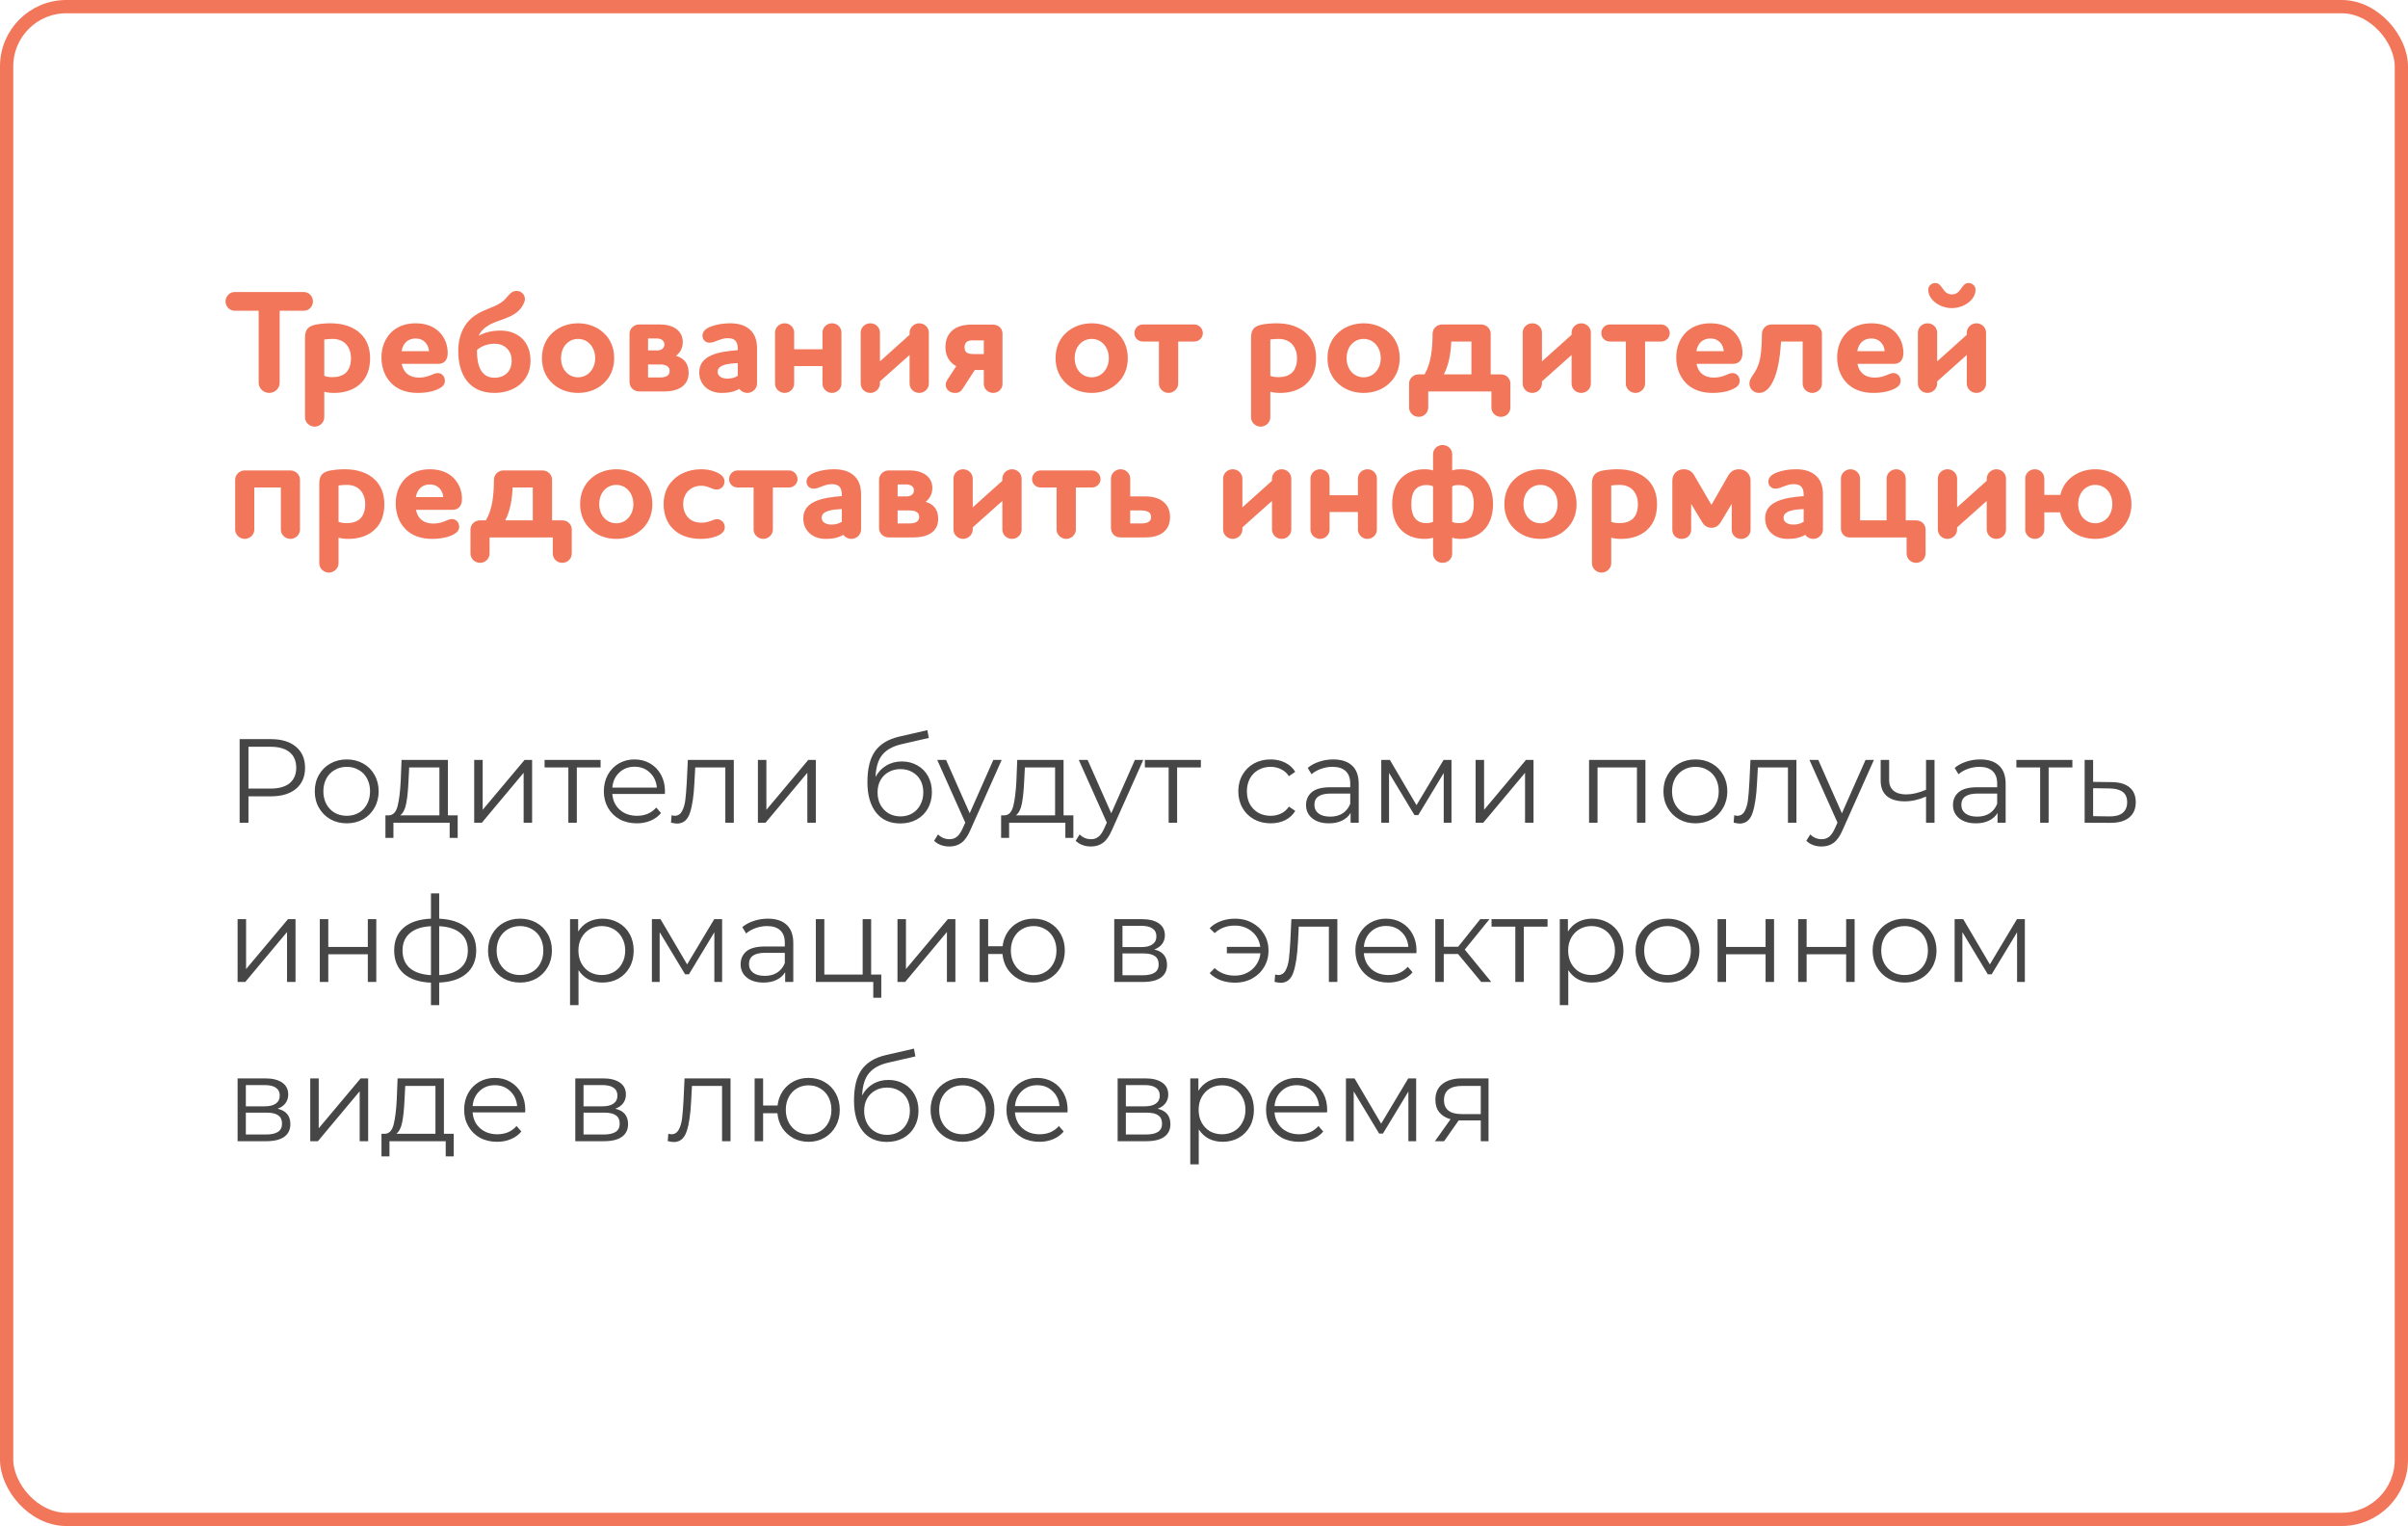 <?xml version="1.0" encoding="UTF-8"?> <svg xmlns="http://www.w3.org/2000/svg" width="363" height="230" viewBox="0 0 363 230" fill="none"> <path d="M40.84 111.4C42.448 111.4 43.708 111.784 44.62 112.552C45.532 113.32 45.988 114.376 45.988 115.72C45.988 117.064 45.532 118.12 44.62 118.888C43.708 119.644 42.448 120.022 40.84 120.022H37.456V124H36.124V111.4H40.84ZM40.804 118.852C42.052 118.852 43.006 118.582 43.666 118.042C44.326 117.49 44.656 116.716 44.656 115.72C44.656 114.7 44.326 113.92 43.666 113.38C43.006 112.828 42.052 112.552 40.804 112.552H37.456V118.852H40.804ZM52.275 124.09C51.363 124.09 50.541 123.886 49.809 123.478C49.077 123.058 48.501 122.482 48.081 121.75C47.661 121.018 47.451 120.19 47.451 119.266C47.451 118.342 47.661 117.514 48.081 116.782C48.501 116.05 49.077 115.48 49.809 115.072C50.541 114.664 51.363 114.46 52.275 114.46C53.187 114.46 54.009 114.664 54.741 115.072C55.473 115.48 56.043 116.05 56.451 116.782C56.871 117.514 57.081 118.342 57.081 119.266C57.081 120.19 56.871 121.018 56.451 121.75C56.043 122.482 55.473 123.058 54.741 123.478C54.009 123.886 53.187 124.09 52.275 124.09ZM52.275 122.956C52.947 122.956 53.547 122.806 54.075 122.506C54.615 122.194 55.035 121.756 55.335 121.192C55.635 120.628 55.785 119.986 55.785 119.266C55.785 118.546 55.635 117.904 55.335 117.34C55.035 116.776 54.615 116.344 54.075 116.044C53.547 115.732 52.947 115.576 52.275 115.576C51.603 115.576 50.997 115.732 50.457 116.044C49.929 116.344 49.509 116.776 49.197 117.34C48.897 117.904 48.747 118.546 48.747 119.266C48.747 119.986 48.897 120.628 49.197 121.192C49.509 121.756 49.929 122.194 50.457 122.506C50.997 122.806 51.603 122.956 52.275 122.956ZM68.993 122.884V126.286H67.787V124H59.309V126.286H58.103V122.884H58.643C59.279 122.848 59.711 122.38 59.939 121.48C60.167 120.58 60.323 119.32 60.407 117.7L60.533 114.532H67.517V122.884H68.993ZM61.577 117.772C61.517 119.116 61.403 120.226 61.235 121.102C61.067 121.966 60.767 122.56 60.335 122.884H66.239V115.666H61.685L61.577 117.772ZM71.484 114.532H72.762V122.056L79.08 114.532H80.214V124H78.936V116.476L72.636 124H71.484V114.532ZM90.537 115.666H86.955V124H85.677V115.666H82.095V114.532H90.537V115.666ZM100.225 119.662H92.305C92.377 120.646 92.755 121.444 93.439 122.056C94.123 122.656 94.987 122.956 96.031 122.956C96.619 122.956 97.159 122.854 97.651 122.65C98.143 122.434 98.569 122.122 98.929 121.714L99.649 122.542C99.229 123.046 98.701 123.43 98.065 123.694C97.441 123.958 96.751 124.09 95.995 124.09C95.023 124.09 94.159 123.886 93.403 123.478C92.659 123.058 92.077 122.482 91.657 121.75C91.237 121.018 91.027 120.19 91.027 119.266C91.027 118.342 91.225 117.514 91.621 116.782C92.029 116.05 92.581 115.48 93.277 115.072C93.985 114.664 94.777 114.46 95.653 114.46C96.529 114.46 97.315 114.664 98.011 115.072C98.707 115.48 99.253 116.05 99.649 116.782C100.045 117.502 100.243 118.33 100.243 119.266L100.225 119.662ZM95.653 115.558C94.741 115.558 93.973 115.852 93.349 116.44C92.737 117.016 92.389 117.772 92.305 118.708H99.019C98.935 117.772 98.581 117.016 97.957 116.44C97.345 115.852 96.577 115.558 95.653 115.558ZM110.619 114.532V124H109.341V115.666H104.805L104.679 118.006C104.583 119.974 104.355 121.486 103.995 122.542C103.635 123.598 102.993 124.126 102.069 124.126C101.817 124.126 101.511 124.078 101.151 123.982L101.241 122.884C101.457 122.932 101.607 122.956 101.691 122.956C102.183 122.956 102.555 122.728 102.807 122.272C103.059 121.816 103.227 121.252 103.311 120.58C103.395 119.908 103.467 119.02 103.527 117.916L103.689 114.532H110.619ZM114.252 114.532H115.53V122.056L121.848 114.532H122.982V124H121.704V116.476L115.404 124H114.252V114.532ZM135.945 114.766C136.821 114.766 137.601 114.964 138.285 115.36C138.981 115.744 139.521 116.29 139.905 116.998C140.289 117.694 140.481 118.492 140.481 119.392C140.481 120.316 140.277 121.138 139.869 121.858C139.473 122.566 138.915 123.118 138.195 123.514C137.475 123.91 136.647 124.108 135.711 124.108C134.139 124.108 132.921 123.556 132.057 122.452C131.193 121.348 130.761 119.824 130.761 117.88C130.761 115.852 131.145 114.298 131.913 113.218C132.693 112.138 133.905 111.406 135.549 111.022L139.797 110.05L140.013 111.22L136.017 112.138C134.661 112.438 133.665 112.972 133.029 113.74C132.393 114.496 132.045 115.618 131.985 117.106C132.369 116.374 132.903 115.804 133.587 115.396C134.271 114.976 135.057 114.766 135.945 114.766ZM135.747 123.046C136.407 123.046 136.995 122.896 137.511 122.596C138.039 122.284 138.447 121.852 138.735 121.3C139.035 120.748 139.185 120.124 139.185 119.428C139.185 118.732 139.041 118.12 138.753 117.592C138.465 117.064 138.057 116.656 137.529 116.368C137.013 116.068 136.419 115.918 135.747 115.918C135.075 115.918 134.475 116.068 133.947 116.368C133.431 116.656 133.023 117.064 132.723 117.592C132.435 118.12 132.291 118.732 132.291 119.428C132.291 120.124 132.435 120.748 132.723 121.3C133.023 121.852 133.437 122.284 133.965 122.596C134.493 122.896 135.087 123.046 135.747 123.046ZM151.003 114.532L146.269 125.134C145.885 126.022 145.441 126.652 144.937 127.024C144.433 127.396 143.827 127.582 143.119 127.582C142.663 127.582 142.237 127.51 141.841 127.366C141.445 127.222 141.103 127.006 140.815 126.718L141.409 125.764C141.889 126.244 142.465 126.484 143.137 126.484C143.569 126.484 143.935 126.364 144.235 126.124C144.547 125.884 144.835 125.476 145.099 124.9L145.513 123.982L141.283 114.532H142.615L146.179 122.578L149.743 114.532H151.003ZM161.806 122.884V126.286H160.6V124H152.122V126.286H150.916V122.884H151.456C152.092 122.848 152.524 122.38 152.752 121.48C152.98 120.58 153.136 119.32 153.22 117.7L153.346 114.532H160.33V122.884H161.806ZM154.39 117.772C154.33 119.116 154.216 120.226 154.048 121.102C153.88 121.966 153.58 122.56 153.148 122.884H159.052V115.666H154.498L154.39 117.772ZM172.343 114.532L167.609 125.134C167.225 126.022 166.781 126.652 166.277 127.024C165.773 127.396 165.167 127.582 164.459 127.582C164.003 127.582 163.577 127.51 163.181 127.366C162.785 127.222 162.443 127.006 162.155 126.718L162.749 125.764C163.229 126.244 163.805 126.484 164.477 126.484C164.909 126.484 165.275 126.364 165.575 126.124C165.887 125.884 166.175 125.476 166.439 124.9L166.853 123.982L162.623 114.532H163.955L167.519 122.578L171.083 114.532H172.343ZM181.029 115.666H177.447V124H176.169V115.666H172.587V114.532H181.029V115.666ZM191.548 124.09C190.612 124.09 189.772 123.886 189.028 123.478C188.296 123.07 187.72 122.5 187.3 121.768C186.88 121.024 186.67 120.19 186.67 119.266C186.67 118.342 186.88 117.514 187.3 116.782C187.72 116.05 188.296 115.48 189.028 115.072C189.772 114.664 190.612 114.46 191.548 114.46C192.364 114.46 193.09 114.622 193.726 114.946C194.374 115.258 194.884 115.72 195.256 116.332L194.302 116.98C193.99 116.512 193.594 116.164 193.114 115.936C192.634 115.696 192.112 115.576 191.548 115.576C190.864 115.576 190.246 115.732 189.694 116.044C189.154 116.344 188.728 116.776 188.416 117.34C188.116 117.904 187.966 118.546 187.966 119.266C187.966 119.998 188.116 120.646 188.416 121.21C188.728 121.762 189.154 122.194 189.694 122.506C190.246 122.806 190.864 122.956 191.548 122.956C192.112 122.956 192.634 122.842 193.114 122.614C193.594 122.386 193.99 122.038 194.302 121.57L195.256 122.218C194.884 122.83 194.374 123.298 193.726 123.622C193.078 123.934 192.352 124.09 191.548 124.09ZM200.988 114.46C202.224 114.46 203.172 114.772 203.832 115.396C204.492 116.008 204.822 116.92 204.822 118.132V124H203.598V122.524C203.31 123.016 202.884 123.4 202.32 123.676C201.768 123.952 201.108 124.09 200.34 124.09C199.284 124.09 198.444 123.838 197.82 123.334C197.196 122.83 196.884 122.164 196.884 121.336C196.884 120.532 197.172 119.884 197.748 119.392C198.336 118.9 199.266 118.654 200.538 118.654H203.544V118.078C203.544 117.262 203.316 116.644 202.86 116.224C202.404 115.792 201.738 115.576 200.862 115.576C200.262 115.576 199.686 115.678 199.134 115.882C198.582 116.074 198.108 116.344 197.712 116.692L197.136 115.738C197.616 115.33 198.192 115.018 198.864 114.802C199.536 114.574 200.244 114.46 200.988 114.46ZM200.538 123.082C201.258 123.082 201.876 122.92 202.392 122.596C202.908 122.26 203.292 121.78 203.544 121.156V119.608H200.574C198.954 119.608 198.144 120.172 198.144 121.3C198.144 121.852 198.354 122.29 198.774 122.614C199.194 122.926 199.782 123.082 200.538 123.082ZM218.808 114.532V124H217.638V116.512L213.804 122.848H213.228L209.394 116.494V124H208.224V114.532H209.52L213.534 121.354L217.62 114.532H218.808ZM222.445 114.532H223.723V122.056L230.041 114.532H231.175V124H229.897V116.476L223.597 124H222.445V114.532ZM248.044 114.532V124H246.766V115.666H240.826V124H239.548V114.532H248.044ZM255.583 124.09C254.671 124.09 253.849 123.886 253.117 123.478C252.385 123.058 251.809 122.482 251.389 121.75C250.969 121.018 250.759 120.19 250.759 119.266C250.759 118.342 250.969 117.514 251.389 116.782C251.809 116.05 252.385 115.48 253.117 115.072C253.849 114.664 254.671 114.46 255.583 114.46C256.495 114.46 257.317 114.664 258.049 115.072C258.781 115.48 259.351 116.05 259.759 116.782C260.179 117.514 260.389 118.342 260.389 119.266C260.389 120.19 260.179 121.018 259.759 121.75C259.351 122.482 258.781 123.058 258.049 123.478C257.317 123.886 256.495 124.09 255.583 124.09ZM255.583 122.956C256.255 122.956 256.855 122.806 257.383 122.506C257.923 122.194 258.343 121.756 258.643 121.192C258.943 120.628 259.093 119.986 259.093 119.266C259.093 118.546 258.943 117.904 258.643 117.34C258.343 116.776 257.923 116.344 257.383 116.044C256.855 115.732 256.255 115.576 255.583 115.576C254.911 115.576 254.305 115.732 253.765 116.044C253.237 116.344 252.817 116.776 252.505 117.34C252.205 117.904 252.055 118.546 252.055 119.266C252.055 119.986 252.205 120.628 252.505 121.192C252.817 121.756 253.237 122.194 253.765 122.506C254.305 122.806 254.911 122.956 255.583 122.956ZM270.808 114.532V124H269.53V115.666H264.994L264.868 118.006C264.772 119.974 264.544 121.486 264.184 122.542C263.824 123.598 263.182 124.126 262.258 124.126C262.006 124.126 261.7 124.078 261.34 123.982L261.43 122.884C261.646 122.932 261.796 122.956 261.88 122.956C262.372 122.956 262.744 122.728 262.996 122.272C263.248 121.816 263.416 121.252 263.5 120.58C263.584 119.908 263.656 119.02 263.716 117.916L263.878 114.532H270.808ZM282.487 114.532L277.753 125.134C277.369 126.022 276.925 126.652 276.421 127.024C275.917 127.396 275.311 127.582 274.603 127.582C274.147 127.582 273.721 127.51 273.325 127.366C272.929 127.222 272.587 127.006 272.299 126.718L272.893 125.764C273.373 126.244 273.949 126.484 274.621 126.484C275.053 126.484 275.419 126.364 275.719 126.124C276.031 125.884 276.319 125.476 276.583 124.9L276.997 123.982L272.767 114.532H274.099L277.663 122.578L281.227 114.532H282.487ZM291.624 114.532V124H290.346V120.058C289.254 120.538 288.18 120.778 287.124 120.778C285.984 120.778 285.096 120.52 284.46 120.004C283.824 119.476 283.506 118.69 283.506 117.646V114.532H284.784V117.574C284.784 118.282 285.012 118.822 285.468 119.194C285.924 119.554 286.554 119.734 287.358 119.734C288.246 119.734 289.242 119.5 290.346 119.032V114.532H291.624ZM298.512 114.46C299.748 114.46 300.696 114.772 301.356 115.396C302.016 116.008 302.346 116.92 302.346 118.132V124H301.122V122.524C300.834 123.016 300.408 123.4 299.844 123.676C299.292 123.952 298.632 124.09 297.864 124.09C296.808 124.09 295.968 123.838 295.344 123.334C294.72 122.83 294.408 122.164 294.408 121.336C294.408 120.532 294.696 119.884 295.272 119.392C295.86 118.9 296.79 118.654 298.062 118.654H301.068V118.078C301.068 117.262 300.84 116.644 300.384 116.224C299.928 115.792 299.262 115.576 298.386 115.576C297.786 115.576 297.21 115.678 296.658 115.882C296.106 116.074 295.632 116.344 295.236 116.692L294.66 115.738C295.14 115.33 295.716 115.018 296.388 114.802C297.06 114.574 297.768 114.46 298.512 114.46ZM298.062 123.082C298.782 123.082 299.4 122.92 299.916 122.596C300.432 122.26 300.816 121.78 301.068 121.156V119.608H298.098C296.478 119.608 295.668 120.172 295.668 121.3C295.668 121.852 295.878 122.29 296.298 122.614C296.718 122.926 297.306 123.082 298.062 123.082ZM312.408 115.666H308.826V124H307.548V115.666H303.966V114.532H312.408V115.666ZM318.324 117.88C319.512 117.892 320.412 118.156 321.024 118.672C321.648 119.188 321.96 119.932 321.96 120.904C321.96 121.912 321.624 122.686 320.952 123.226C320.292 123.766 319.332 124.03 318.072 124.018L314.256 124V114.532H315.534V117.844L318.324 117.88ZM318 123.046C318.876 123.058 319.536 122.884 319.98 122.524C320.436 122.152 320.664 121.612 320.664 120.904C320.664 120.208 320.442 119.692 319.998 119.356C319.554 119.02 318.888 118.846 318 118.834L315.534 118.798V123.01L318 123.046ZM35.818 138.532H37.096V146.056L43.414 138.532H44.548V148H43.27V140.476L36.97 148H35.818V138.532ZM48.211 138.532H49.489V142.726H55.447V138.532H56.725V148H55.447V143.824H49.489V148H48.211V138.532ZM71.787 143.248C71.787 144.724 71.301 145.882 70.329 146.722C69.357 147.562 67.983 148.018 66.207 148.09V151.492H64.965V148.108C63.201 148.036 61.833 147.58 60.861 146.74C59.901 145.888 59.421 144.724 59.421 143.248C59.421 141.784 59.901 140.638 60.861 139.81C61.833 138.982 63.201 138.532 64.965 138.46V134.644H66.207V138.46C67.983 138.544 69.357 139 70.329 139.828C71.301 140.656 71.787 141.796 71.787 143.248ZM60.681 143.248C60.681 144.376 61.041 145.258 61.761 145.894C62.493 146.53 63.561 146.89 64.965 146.974V139.594C63.573 139.666 62.511 140.02 61.779 140.656C61.047 141.28 60.681 142.144 60.681 143.248ZM66.207 146.974C67.611 146.902 68.679 146.548 69.411 145.912C70.155 145.276 70.527 144.388 70.527 143.248C70.527 142.132 70.155 141.262 69.411 140.638C68.679 140.014 67.611 139.666 66.207 139.594V146.974ZM78.396 148.09C77.484 148.09 76.662 147.886 75.93 147.478C75.198 147.058 74.622 146.482 74.202 145.75C73.782 145.018 73.572 144.19 73.572 143.266C73.572 142.342 73.782 141.514 74.202 140.782C74.622 140.05 75.198 139.48 75.93 139.072C76.662 138.664 77.484 138.46 78.396 138.46C79.308 138.46 80.13 138.664 80.862 139.072C81.594 139.48 82.164 140.05 82.572 140.782C82.992 141.514 83.202 142.342 83.202 143.266C83.202 144.19 82.992 145.018 82.572 145.75C82.164 146.482 81.594 147.058 80.862 147.478C80.13 147.886 79.308 148.09 78.396 148.09ZM78.396 146.956C79.068 146.956 79.668 146.806 80.196 146.506C80.736 146.194 81.156 145.756 81.456 145.192C81.756 144.628 81.906 143.986 81.906 143.266C81.906 142.546 81.756 141.904 81.456 141.34C81.156 140.776 80.736 140.344 80.196 140.044C79.668 139.732 79.068 139.576 78.396 139.576C77.724 139.576 77.118 139.732 76.578 140.044C76.05 140.344 75.63 140.776 75.318 141.34C75.018 141.904 74.868 142.546 74.868 143.266C74.868 143.986 75.018 144.628 75.318 145.192C75.63 145.756 76.05 146.194 76.578 146.506C77.118 146.806 77.724 146.956 78.396 146.956ZM90.811 138.46C91.699 138.46 92.503 138.664 93.223 139.072C93.943 139.468 94.507 140.032 94.915 140.764C95.323 141.496 95.527 142.33 95.527 143.266C95.527 144.214 95.323 145.054 94.915 145.786C94.507 146.518 93.943 147.088 93.223 147.496C92.515 147.892 91.711 148.09 90.811 148.09C90.043 148.09 89.347 147.934 88.723 147.622C88.111 147.298 87.607 146.83 87.211 146.218V151.492H85.933V138.532H87.157V140.404C87.541 139.78 88.045 139.3 88.669 138.964C89.305 138.628 90.019 138.46 90.811 138.46ZM90.721 146.956C91.381 146.956 91.981 146.806 92.521 146.506C93.061 146.194 93.481 145.756 93.781 145.192C94.093 144.628 94.249 143.986 94.249 143.266C94.249 142.546 94.093 141.91 93.781 141.358C93.481 140.794 93.061 140.356 92.521 140.044C91.981 139.732 91.381 139.576 90.721 139.576C90.049 139.576 89.443 139.732 88.903 140.044C88.375 140.356 87.955 140.794 87.643 141.358C87.343 141.91 87.193 142.546 87.193 143.266C87.193 143.986 87.343 144.628 87.643 145.192C87.955 145.756 88.375 146.194 88.903 146.506C89.443 146.806 90.049 146.956 90.721 146.956ZM108.857 138.532V148H107.687V140.512L103.853 146.848H103.277L99.443 140.494V148H98.273V138.532H99.569L103.583 145.354L107.669 138.532H108.857ZM115.752 138.46C116.988 138.46 117.936 138.772 118.596 139.396C119.256 140.008 119.586 140.92 119.586 142.132V148H118.362V146.524C118.074 147.016 117.648 147.4 117.084 147.676C116.532 147.952 115.872 148.09 115.104 148.09C114.048 148.09 113.208 147.838 112.584 147.334C111.96 146.83 111.648 146.164 111.648 145.336C111.648 144.532 111.936 143.884 112.512 143.392C113.1 142.9 114.03 142.654 115.302 142.654H118.308V142.078C118.308 141.262 118.08 140.644 117.624 140.224C117.168 139.792 116.502 139.576 115.626 139.576C115.026 139.576 114.45 139.678 113.898 139.882C113.346 140.074 112.872 140.344 112.476 140.692L111.9 139.738C112.38 139.33 112.956 139.018 113.628 138.802C114.3 138.574 115.008 138.46 115.752 138.46ZM115.302 147.082C116.022 147.082 116.64 146.92 117.156 146.596C117.672 146.26 118.056 145.78 118.308 145.156V143.608H115.338C113.718 143.608 112.908 144.172 112.908 145.3C112.908 145.852 113.118 146.29 113.538 146.614C113.958 146.926 114.546 147.082 115.302 147.082ZM132.852 146.884V150.376H131.646V148H122.988V138.532H124.266V146.884H130.044V138.532H131.322V146.884H132.852ZM135.293 138.532H136.571V146.056L142.889 138.532H144.023V148H142.745V140.476L136.445 148H135.293V138.532ZM155.821 138.46C156.709 138.46 157.507 138.664 158.215 139.072C158.935 139.48 159.499 140.05 159.907 140.782C160.315 141.514 160.519 142.342 160.519 143.266C160.519 144.19 160.315 145.018 159.907 145.75C159.499 146.482 158.935 147.058 158.215 147.478C157.507 147.886 156.709 148.09 155.821 148.09C154.981 148.09 154.219 147.91 153.535 147.55C152.851 147.178 152.293 146.668 151.861 146.02C151.441 145.372 151.195 144.628 151.123 143.788H148.963V148H147.685V138.532H148.963V142.618H151.141C151.237 141.802 151.495 141.082 151.915 140.458C152.347 139.822 152.899 139.33 153.571 138.982C154.243 138.634 154.993 138.46 155.821 138.46ZM155.821 146.974C156.469 146.974 157.051 146.818 157.567 146.506C158.095 146.194 158.509 145.756 158.809 145.192C159.109 144.628 159.259 143.986 159.259 143.266C159.259 142.546 159.109 141.904 158.809 141.34C158.509 140.776 158.095 140.344 157.567 140.044C157.051 139.732 156.469 139.576 155.821 139.576C155.173 139.576 154.585 139.732 154.057 140.044C153.541 140.344 153.133 140.776 152.833 141.34C152.533 141.904 152.383 142.546 152.383 143.266C152.383 143.986 152.533 144.628 152.833 145.192C153.133 145.756 153.541 146.194 154.057 146.506C154.585 146.818 155.173 146.974 155.821 146.974ZM174 143.104C175.284 143.404 175.926 144.178 175.926 145.426C175.926 146.254 175.62 146.89 175.008 147.334C174.396 147.778 173.484 148 172.272 148H167.97V138.532H172.146C173.226 138.532 174.072 138.742 174.684 139.162C175.296 139.582 175.602 140.182 175.602 140.962C175.602 141.478 175.458 141.922 175.17 142.294C174.894 142.654 174.504 142.924 174 143.104ZM169.212 142.744H172.056C172.788 142.744 173.346 142.606 173.73 142.33C174.126 142.054 174.324 141.652 174.324 141.124C174.324 140.596 174.126 140.2 173.73 139.936C173.346 139.672 172.788 139.54 172.056 139.54H169.212V142.744ZM172.218 146.992C173.034 146.992 173.646 146.86 174.054 146.596C174.462 146.332 174.666 145.918 174.666 145.354C174.666 144.79 174.48 144.376 174.108 144.112C173.736 143.836 173.148 143.698 172.344 143.698H169.212V146.992H172.218ZM186.206 138.46C187.154 138.46 188.006 138.67 188.762 139.09C189.53 139.498 190.13 140.068 190.562 140.8C191.006 141.532 191.228 142.354 191.228 143.266C191.228 144.178 191.006 145.006 190.562 145.75C190.13 146.482 189.53 147.058 188.762 147.478C188.006 147.898 187.154 148.108 186.206 148.108C185.414 148.108 184.688 147.988 184.028 147.748C183.368 147.496 182.81 147.136 182.354 146.668L183.11 145.912C183.914 146.668 184.928 147.046 186.152 147.046C186.836 147.046 187.454 146.902 188.006 146.614C188.57 146.326 189.026 145.924 189.374 145.408C189.734 144.892 189.944 144.316 190.004 143.68H184.946V142.708H189.986C189.854 141.76 189.434 140.992 188.726 140.404C188.018 139.804 187.16 139.504 186.152 139.504C184.928 139.504 183.914 139.882 183.11 140.638L182.354 139.9C182.81 139.432 183.368 139.078 184.028 138.838C184.688 138.586 185.414 138.46 186.206 138.46ZM201.603 138.532V148H200.325V139.666H195.789L195.663 142.006C195.567 143.974 195.339 145.486 194.979 146.542C194.619 147.598 193.977 148.126 193.053 148.126C192.801 148.126 192.495 148.078 192.135 147.982L192.225 146.884C192.441 146.932 192.591 146.956 192.675 146.956C193.167 146.956 193.539 146.728 193.791 146.272C194.043 145.816 194.211 145.252 194.295 144.58C194.379 143.908 194.451 143.02 194.511 141.916L194.673 138.532H201.603ZM213.516 143.662H205.596C205.668 144.646 206.046 145.444 206.73 146.056C207.414 146.656 208.278 146.956 209.322 146.956C209.91 146.956 210.45 146.854 210.942 146.65C211.434 146.434 211.86 146.122 212.22 145.714L212.94 146.542C212.52 147.046 211.992 147.43 211.356 147.694C210.732 147.958 210.042 148.09 209.286 148.09C208.314 148.09 207.45 147.886 206.694 147.478C205.95 147.058 205.368 146.482 204.948 145.75C204.528 145.018 204.318 144.19 204.318 143.266C204.318 142.342 204.516 141.514 204.912 140.782C205.32 140.05 205.872 139.48 206.568 139.072C207.276 138.664 208.068 138.46 208.944 138.46C209.82 138.46 210.606 138.664 211.302 139.072C211.998 139.48 212.544 140.05 212.94 140.782C213.336 141.502 213.534 142.33 213.534 143.266L213.516 143.662ZM208.944 139.558C208.032 139.558 207.264 139.852 206.64 140.44C206.028 141.016 205.68 141.772 205.596 142.708H212.31C212.226 141.772 211.872 141.016 211.248 140.44C210.636 139.852 209.868 139.558 208.944 139.558ZM219.801 143.788H217.641V148H216.363V138.532H217.641V142.69H219.819L223.149 138.532H224.535L220.809 143.122L224.805 148H223.293L219.801 143.788ZM233.289 139.666H229.707V148H228.429V139.666H224.847V138.532H233.289V139.666ZM240.014 138.46C240.902 138.46 241.706 138.664 242.426 139.072C243.146 139.468 243.71 140.032 244.118 140.764C244.526 141.496 244.73 142.33 244.73 143.266C244.73 144.214 244.526 145.054 244.118 145.786C243.71 146.518 243.146 147.088 242.426 147.496C241.718 147.892 240.914 148.09 240.014 148.09C239.246 148.09 238.55 147.934 237.926 147.622C237.314 147.298 236.81 146.83 236.414 146.218V151.492H235.136V138.532H236.36V140.404C236.744 139.78 237.248 139.3 237.872 138.964C238.508 138.628 239.222 138.46 240.014 138.46ZM239.924 146.956C240.584 146.956 241.184 146.806 241.724 146.506C242.264 146.194 242.684 145.756 242.984 145.192C243.296 144.628 243.452 143.986 243.452 143.266C243.452 142.546 243.296 141.91 242.984 141.358C242.684 140.794 242.264 140.356 241.724 140.044C241.184 139.732 240.584 139.576 239.924 139.576C239.252 139.576 238.646 139.732 238.106 140.044C237.578 140.356 237.158 140.794 236.846 141.358C236.546 141.91 236.396 142.546 236.396 143.266C236.396 143.986 236.546 144.628 236.846 145.192C237.158 145.756 237.578 146.194 238.106 146.506C238.646 146.806 239.252 146.956 239.924 146.956ZM251.382 148.09C250.47 148.09 249.648 147.886 248.916 147.478C248.184 147.058 247.608 146.482 247.188 145.75C246.768 145.018 246.558 144.19 246.558 143.266C246.558 142.342 246.768 141.514 247.188 140.782C247.608 140.05 248.184 139.48 248.916 139.072C249.648 138.664 250.47 138.46 251.382 138.46C252.294 138.46 253.116 138.664 253.848 139.072C254.58 139.48 255.15 140.05 255.558 140.782C255.978 141.514 256.188 142.342 256.188 143.266C256.188 144.19 255.978 145.018 255.558 145.75C255.15 146.482 254.58 147.058 253.848 147.478C253.116 147.886 252.294 148.09 251.382 148.09ZM251.382 146.956C252.054 146.956 252.654 146.806 253.182 146.506C253.722 146.194 254.142 145.756 254.442 145.192C254.742 144.628 254.892 143.986 254.892 143.266C254.892 142.546 254.742 141.904 254.442 141.34C254.142 140.776 253.722 140.344 253.182 140.044C252.654 139.732 252.054 139.576 251.382 139.576C250.71 139.576 250.104 139.732 249.564 140.044C249.036 140.344 248.616 140.776 248.304 141.34C248.004 141.904 247.854 142.546 247.854 143.266C247.854 143.986 248.004 144.628 248.304 145.192C248.616 145.756 249.036 146.194 249.564 146.506C250.104 146.806 250.71 146.956 251.382 146.956ZM258.92 138.532H260.198V142.726H266.156V138.532H267.434V148H266.156V143.824H260.198V148H258.92V138.532ZM271.066 138.532H272.344V142.726H278.302V138.532H279.58V148H278.302V143.824H272.344V148H271.066V138.532ZM287.119 148.09C286.207 148.09 285.385 147.886 284.653 147.478C283.921 147.058 283.345 146.482 282.925 145.75C282.505 145.018 282.295 144.19 282.295 143.266C282.295 142.342 282.505 141.514 282.925 140.782C283.345 140.05 283.921 139.48 284.653 139.072C285.385 138.664 286.207 138.46 287.119 138.46C288.031 138.46 288.853 138.664 289.585 139.072C290.317 139.48 290.887 140.05 291.295 140.782C291.715 141.514 291.925 142.342 291.925 143.266C291.925 144.19 291.715 145.018 291.295 145.75C290.887 146.482 290.317 147.058 289.585 147.478C288.853 147.886 288.031 148.09 287.119 148.09ZM287.119 146.956C287.791 146.956 288.391 146.806 288.919 146.506C289.459 146.194 289.879 145.756 290.179 145.192C290.479 144.628 290.629 143.986 290.629 143.266C290.629 142.546 290.479 141.904 290.179 141.34C289.879 140.776 289.459 140.344 288.919 140.044C288.391 139.732 287.791 139.576 287.119 139.576C286.447 139.576 285.841 139.732 285.301 140.044C284.773 140.344 284.353 140.776 284.041 141.34C283.741 141.904 283.591 142.546 283.591 143.266C283.591 143.986 283.741 144.628 284.041 145.192C284.353 145.756 284.773 146.194 285.301 146.506C285.841 146.806 286.447 146.956 287.119 146.956ZM305.24 138.532V148H304.07V140.512L300.236 146.848H299.66L295.826 140.494V148H294.656V138.532H295.952L299.966 145.354L304.052 138.532H305.24ZM41.848 167.104C43.132 167.404 43.774 168.178 43.774 169.426C43.774 170.254 43.468 170.89 42.856 171.334C42.244 171.778 41.332 172 40.12 172H35.818V162.532H39.994C41.074 162.532 41.92 162.742 42.532 163.162C43.144 163.582 43.45 164.182 43.45 164.962C43.45 165.478 43.306 165.922 43.018 166.294C42.742 166.654 42.352 166.924 41.848 167.104ZM37.06 166.744H39.904C40.636 166.744 41.194 166.606 41.578 166.33C41.974 166.054 42.172 165.652 42.172 165.124C42.172 164.596 41.974 164.2 41.578 163.936C41.194 163.672 40.636 163.54 39.904 163.54H37.06V166.744ZM40.066 170.992C40.882 170.992 41.494 170.86 41.902 170.596C42.31 170.332 42.514 169.918 42.514 169.354C42.514 168.79 42.328 168.376 41.956 168.112C41.584 167.836 40.996 167.698 40.192 167.698H37.06V170.992H40.066ZM46.769 162.532H48.047V170.056L54.365 162.532H55.499V172H54.221V164.476L47.921 172H46.769V162.532ZM68.396 170.884V174.286H67.19V172H58.712V174.286H57.506V170.884H58.046C58.682 170.848 59.114 170.38 59.342 169.48C59.57 168.58 59.726 167.32 59.81 165.7L59.936 162.532H66.92V170.884H68.396ZM60.98 165.772C60.92 167.116 60.806 168.226 60.638 169.102C60.47 169.966 60.17 170.56 59.738 170.884H65.642V163.666H61.088L60.98 165.772ZM79.166 167.662H71.246C71.318 168.646 71.696 169.444 72.38 170.056C73.064 170.656 73.928 170.956 74.972 170.956C75.56 170.956 76.1 170.854 76.592 170.65C77.084 170.434 77.51 170.122 77.87 169.714L78.59 170.542C78.17 171.046 77.642 171.43 77.006 171.694C76.382 171.958 75.692 172.09 74.936 172.09C73.964 172.09 73.1 171.886 72.344 171.478C71.6 171.058 71.018 170.482 70.598 169.75C70.178 169.018 69.968 168.19 69.968 167.266C69.968 166.342 70.166 165.514 70.562 164.782C70.97 164.05 71.522 163.48 72.218 163.072C72.926 162.664 73.718 162.46 74.594 162.46C75.47 162.46 76.256 162.664 76.952 163.072C77.648 163.48 78.194 164.05 78.59 164.782C78.986 165.502 79.184 166.33 79.184 167.266L79.166 167.662ZM74.594 163.558C73.682 163.558 72.914 163.852 72.29 164.44C71.678 165.016 71.33 165.772 71.246 166.708H77.96C77.876 165.772 77.522 165.016 76.898 164.44C76.286 163.852 75.518 163.558 74.594 163.558ZM92.754 167.104C94.038 167.404 94.68 168.178 94.68 169.426C94.68 170.254 94.374 170.89 93.762 171.334C93.15 171.778 92.238 172 91.026 172H86.724V162.532H90.9C91.98 162.532 92.826 162.742 93.438 163.162C94.05 163.582 94.356 164.182 94.356 164.962C94.356 165.478 94.212 165.922 93.924 166.294C93.648 166.654 93.258 166.924 92.754 167.104ZM87.966 166.744H90.81C91.542 166.744 92.1 166.606 92.484 166.33C92.88 166.054 93.078 165.652 93.078 165.124C93.078 164.596 92.88 164.2 92.484 163.936C92.1 163.672 91.542 163.54 90.81 163.54H87.966V166.744ZM90.972 170.992C91.788 170.992 92.4 170.86 92.808 170.596C93.216 170.332 93.42 169.918 93.42 169.354C93.42 168.79 93.234 168.376 92.862 168.112C92.49 167.836 91.902 167.698 91.098 167.698H87.966V170.992H90.972ZM110.126 162.532V172H108.848V163.666H104.312L104.186 166.006C104.09 167.974 103.862 169.486 103.502 170.542C103.142 171.598 102.5 172.126 101.576 172.126C101.324 172.126 101.018 172.078 100.658 171.982L100.748 170.884C100.964 170.932 101.114 170.956 101.198 170.956C101.69 170.956 102.062 170.728 102.314 170.272C102.566 169.816 102.734 169.252 102.818 168.58C102.902 167.908 102.974 167.02 103.034 165.916L103.196 162.532H110.126ZM121.895 162.46C122.783 162.46 123.581 162.664 124.289 163.072C125.009 163.48 125.573 164.05 125.981 164.782C126.389 165.514 126.593 166.342 126.593 167.266C126.593 168.19 126.389 169.018 125.981 169.75C125.573 170.482 125.009 171.058 124.289 171.478C123.581 171.886 122.783 172.09 121.895 172.09C121.055 172.09 120.293 171.91 119.609 171.55C118.925 171.178 118.367 170.668 117.935 170.02C117.515 169.372 117.269 168.628 117.197 167.788H115.037V172H113.759V162.532H115.037V166.618H117.215C117.311 165.802 117.569 165.082 117.989 164.458C118.421 163.822 118.973 163.33 119.645 162.982C120.317 162.634 121.067 162.46 121.895 162.46ZM121.895 170.974C122.543 170.974 123.125 170.818 123.641 170.506C124.169 170.194 124.583 169.756 124.883 169.192C125.183 168.628 125.333 167.986 125.333 167.266C125.333 166.546 125.183 165.904 124.883 165.34C124.583 164.776 124.169 164.344 123.641 164.044C123.125 163.732 122.543 163.576 121.895 163.576C121.247 163.576 120.659 163.732 120.131 164.044C119.615 164.344 119.207 164.776 118.907 165.34C118.607 165.904 118.457 166.546 118.457 167.266C118.457 167.986 118.607 168.628 118.907 169.192C119.207 169.756 119.615 170.194 120.131 170.506C120.659 170.818 121.247 170.974 121.895 170.974ZM133.924 162.766C134.8 162.766 135.58 162.964 136.264 163.36C136.96 163.744 137.5 164.29 137.884 164.998C138.268 165.694 138.46 166.492 138.46 167.392C138.46 168.316 138.256 169.138 137.848 169.858C137.452 170.566 136.894 171.118 136.174 171.514C135.454 171.91 134.626 172.108 133.69 172.108C132.118 172.108 130.9 171.556 130.036 170.452C129.172 169.348 128.74 167.824 128.74 165.88C128.74 163.852 129.124 162.298 129.892 161.218C130.672 160.138 131.884 159.406 133.528 159.022L137.776 158.05L137.992 159.22L133.996 160.138C132.64 160.438 131.644 160.972 131.008 161.74C130.372 162.496 130.024 163.618 129.964 165.106C130.348 164.374 130.882 163.804 131.566 163.396C132.25 162.976 133.036 162.766 133.924 162.766ZM133.726 171.046C134.386 171.046 134.974 170.896 135.49 170.596C136.018 170.284 136.426 169.852 136.714 169.3C137.014 168.748 137.164 168.124 137.164 167.428C137.164 166.732 137.02 166.12 136.732 165.592C136.444 165.064 136.036 164.656 135.508 164.368C134.992 164.068 134.398 163.918 133.726 163.918C133.054 163.918 132.454 164.068 131.926 164.368C131.41 164.656 131.002 165.064 130.702 165.592C130.414 166.12 130.27 166.732 130.27 167.428C130.27 168.124 130.414 168.748 130.702 169.3C131.002 169.852 131.416 170.284 131.944 170.596C132.472 170.896 133.066 171.046 133.726 171.046ZM145.105 172.09C144.193 172.09 143.371 171.886 142.639 171.478C141.907 171.058 141.331 170.482 140.911 169.75C140.491 169.018 140.281 168.19 140.281 167.266C140.281 166.342 140.491 165.514 140.911 164.782C141.331 164.05 141.907 163.48 142.639 163.072C143.371 162.664 144.193 162.46 145.105 162.46C146.017 162.46 146.839 162.664 147.571 163.072C148.303 163.48 148.873 164.05 149.281 164.782C149.701 165.514 149.911 166.342 149.911 167.266C149.911 168.19 149.701 169.018 149.281 169.75C148.873 170.482 148.303 171.058 147.571 171.478C146.839 171.886 146.017 172.09 145.105 172.09ZM145.105 170.956C145.777 170.956 146.377 170.806 146.905 170.506C147.445 170.194 147.865 169.756 148.165 169.192C148.465 168.628 148.615 167.986 148.615 167.266C148.615 166.546 148.465 165.904 148.165 165.34C147.865 164.776 147.445 164.344 146.905 164.044C146.377 163.732 145.777 163.576 145.105 163.576C144.433 163.576 143.827 163.732 143.287 164.044C142.759 164.344 142.339 164.776 142.027 165.34C141.727 165.904 141.577 166.546 141.577 167.266C141.577 167.986 141.727 168.628 142.027 169.192C142.339 169.756 142.759 170.194 143.287 170.506C143.827 170.806 144.433 170.956 145.105 170.956ZM160.922 167.662H153.002C153.074 168.646 153.452 169.444 154.136 170.056C154.82 170.656 155.684 170.956 156.728 170.956C157.316 170.956 157.856 170.854 158.348 170.65C158.84 170.434 159.266 170.122 159.626 169.714L160.346 170.542C159.926 171.046 159.398 171.43 158.762 171.694C158.138 171.958 157.448 172.09 156.692 172.09C155.72 172.09 154.856 171.886 154.1 171.478C153.356 171.058 152.774 170.482 152.354 169.75C151.934 169.018 151.724 168.19 151.724 167.266C151.724 166.342 151.922 165.514 152.318 164.782C152.726 164.05 153.278 163.48 153.974 163.072C154.682 162.664 155.474 162.46 156.35 162.46C157.226 162.46 158.012 162.664 158.708 163.072C159.404 163.48 159.95 164.05 160.346 164.782C160.742 165.502 160.94 166.33 160.94 167.266L160.922 167.662ZM156.35 163.558C155.438 163.558 154.67 163.852 154.046 164.44C153.434 165.016 153.086 165.772 153.002 166.708H159.716C159.632 165.772 159.278 165.016 158.654 164.44C158.042 163.852 157.274 163.558 156.35 163.558ZM174.51 167.104C175.794 167.404 176.436 168.178 176.436 169.426C176.436 170.254 176.13 170.89 175.518 171.334C174.906 171.778 173.994 172 172.782 172H168.48V162.532H172.656C173.736 162.532 174.582 162.742 175.194 163.162C175.806 163.582 176.112 164.182 176.112 164.962C176.112 165.478 175.968 165.922 175.68 166.294C175.404 166.654 175.014 166.924 174.51 167.104ZM169.722 166.744H172.566C173.298 166.744 173.856 166.606 174.24 166.33C174.636 166.054 174.834 165.652 174.834 165.124C174.834 164.596 174.636 164.2 174.24 163.936C173.856 163.672 173.298 163.54 172.566 163.54H169.722V166.744ZM172.728 170.992C173.544 170.992 174.156 170.86 174.564 170.596C174.972 170.332 175.176 169.918 175.176 169.354C175.176 168.79 174.99 168.376 174.618 168.112C174.246 167.836 173.658 167.698 172.854 167.698H169.722V170.992H172.728ZM184.309 162.46C185.197 162.46 186.001 162.664 186.721 163.072C187.441 163.468 188.005 164.032 188.413 164.764C188.821 165.496 189.025 166.33 189.025 167.266C189.025 168.214 188.821 169.054 188.413 169.786C188.005 170.518 187.441 171.088 186.721 171.496C186.013 171.892 185.209 172.09 184.309 172.09C183.541 172.09 182.845 171.934 182.221 171.622C181.609 171.298 181.105 170.83 180.709 170.218V175.492H179.431V162.532H180.655V164.404C181.039 163.78 181.543 163.3 182.167 162.964C182.803 162.628 183.517 162.46 184.309 162.46ZM184.219 170.956C184.879 170.956 185.479 170.806 186.019 170.506C186.559 170.194 186.979 169.756 187.279 169.192C187.591 168.628 187.747 167.986 187.747 167.266C187.747 166.546 187.591 165.91 187.279 165.358C186.979 164.794 186.559 164.356 186.019 164.044C185.479 163.732 184.879 163.576 184.219 163.576C183.547 163.576 182.941 163.732 182.401 164.044C181.873 164.356 181.453 164.794 181.141 165.358C180.841 165.91 180.691 166.546 180.691 167.266C180.691 167.986 180.841 168.628 181.141 169.192C181.453 169.756 181.873 170.194 182.401 170.506C182.941 170.806 183.547 170.956 184.219 170.956ZM200.051 167.662H192.131C192.203 168.646 192.581 169.444 193.265 170.056C193.949 170.656 194.813 170.956 195.857 170.956C196.445 170.956 196.985 170.854 197.477 170.65C197.969 170.434 198.395 170.122 198.755 169.714L199.475 170.542C199.055 171.046 198.527 171.43 197.891 171.694C197.267 171.958 196.577 172.09 195.821 172.09C194.849 172.09 193.985 171.886 193.229 171.478C192.485 171.058 191.903 170.482 191.483 169.75C191.063 169.018 190.853 168.19 190.853 167.266C190.853 166.342 191.051 165.514 191.447 164.782C191.855 164.05 192.407 163.48 193.103 163.072C193.811 162.664 194.603 162.46 195.479 162.46C196.355 162.46 197.141 162.664 197.837 163.072C198.533 163.48 199.079 164.05 199.475 164.782C199.871 165.502 200.069 166.33 200.069 167.266L200.051 167.662ZM195.479 163.558C194.567 163.558 193.799 163.852 193.175 164.44C192.563 165.016 192.215 165.772 192.131 166.708H198.845C198.761 165.772 198.407 165.016 197.783 164.44C197.171 163.852 196.403 163.558 195.479 163.558ZM213.482 162.532V172H212.312V164.512L208.478 170.848H207.902L204.068 164.494V172H202.898V162.532H204.194L208.208 169.354L212.294 162.532H213.482ZM224.391 162.532V172H223.221V168.868H220.251H219.891L217.695 172H216.309L218.667 168.688C217.935 168.484 217.371 168.136 216.975 167.644C216.579 167.152 216.381 166.528 216.381 165.772C216.381 164.716 216.741 163.912 217.461 163.36C218.181 162.808 219.165 162.532 220.413 162.532H224.391ZM217.677 165.808C217.677 167.212 218.571 167.914 220.359 167.914H223.221V163.666H220.449C218.601 163.666 217.677 164.38 217.677 165.808Z" fill="#464646"></path> <path d="M45.814 46.834C46.562 46.834 47.178 46.196 47.178 45.426C47.178 44.656 46.562 44.018 45.814 44.018H35.364C34.616 44.018 34 44.656 34 45.426C34 46.196 34.616 46.834 35.364 46.834H38.994V57.68C38.994 58.538 39.72 59.22 40.578 59.22C41.436 59.22 42.162 58.538 42.162 57.68V46.834H45.814ZM48.883 51.168C49.257 51.124 49.741 51.08 50.137 51.08C50.995 51.08 51.721 51.366 52.205 51.916C52.645 52.422 52.909 53.104 52.909 53.984C52.909 55.018 52.601 55.766 52.117 56.206C51.567 56.69 50.841 56.844 50.115 56.844C49.587 56.844 49.235 56.778 48.883 56.646V51.168ZM47.717 48.902C46.595 49.1 45.979 49.562 45.979 50.86V62.894C45.979 63.664 46.639 64.302 47.431 64.302C48.201 64.302 48.883 63.664 48.883 62.894V59.044C49.367 59.176 49.851 59.22 50.423 59.22C51.963 59.22 53.569 58.736 54.603 57.548C55.329 56.734 55.791 55.568 55.791 53.984C55.791 52.4 55.263 51.168 54.383 50.31C53.305 49.254 51.699 48.726 49.851 48.726C49.059 48.726 48.333 48.792 47.717 48.902ZM65.995 56.228C65.269 56.228 64.697 56.91 63.157 56.91C61.727 56.91 60.825 56.184 60.56 54.842H66.061C66.963 54.842 67.49 54.248 67.49 53.214C67.49 52.224 67.204 51.036 66.237 50.046C65.445 49.254 64.278 48.726 62.651 48.726C61.066 48.726 59.812 49.254 58.932 50.134C58.053 51.036 57.502 52.334 57.502 53.852C57.502 55.436 58.031 56.778 58.977 57.746C59.901 58.692 61.264 59.22 62.959 59.22C63.926 59.22 64.916 59.11 65.819 58.736C66.654 58.406 67.073 57.988 67.073 57.394C67.073 56.756 66.611 56.228 65.995 56.228ZM60.538 52.928C60.736 51.762 61.462 51.014 62.672 51.014C63.861 51.014 64.587 51.872 64.674 52.928H60.538ZM71.899 52.928C71.899 52.884 71.899 52.774 71.921 52.73C72.603 52.158 73.483 51.806 74.627 51.806C75.903 51.806 77.135 52.686 77.135 54.358C77.135 55.986 76.079 56.932 74.539 56.932C72.471 56.932 71.899 54.996 71.899 52.928ZM69.083 52.928C69.083 56.25 70.557 59.22 74.539 59.22C77.377 59.22 79.973 57.57 79.973 54.358C79.973 51.388 77.971 49.826 75.463 49.826C73.857 49.826 72.823 50.244 72.163 50.596C72.493 49.848 73.131 49.32 73.835 48.924C74.979 48.308 76.761 47.978 77.883 47.098C78.367 46.702 78.785 46.218 79.049 45.514C79.357 44.7 78.763 43.842 77.883 43.842C77.355 43.842 76.981 44.128 76.673 44.502C76.409 44.81 75.969 45.338 75.507 45.624C74.187 46.482 72.977 46.592 71.591 47.56C70.073 48.594 69.083 50.398 69.083 52.928ZM84.576 53.984C84.576 53.126 84.84 52.4 85.324 51.872C85.764 51.388 86.402 51.08 87.15 51.08C87.876 51.08 88.514 51.388 88.954 51.872C89.438 52.4 89.724 53.126 89.724 53.984C89.724 54.82 89.438 55.546 88.954 56.074C88.514 56.558 87.876 56.866 87.15 56.866C86.402 56.866 85.764 56.558 85.324 56.074C84.84 55.546 84.576 54.82 84.576 53.984ZM81.694 53.984C81.694 55.59 82.31 56.932 83.344 57.834C84.312 58.736 85.676 59.22 87.15 59.22C88.602 59.22 89.966 58.736 90.934 57.834C91.968 56.932 92.584 55.59 92.584 53.984C92.584 52.356 91.968 51.014 90.934 50.112C89.966 49.232 88.602 48.726 87.15 48.726C85.676 48.726 84.312 49.232 83.344 50.112C82.31 51.014 81.694 52.356 81.694 53.984ZM103.809 56.206C103.809 54.908 103.237 54.028 101.917 53.632C102.533 53.148 102.929 52.422 102.929 51.564C102.929 49.804 101.433 48.902 99.497 48.902H96.351C95.559 48.902 94.899 49.54 94.899 50.288V57.614C94.899 58.384 95.559 59 96.351 59H100.113C102.137 59 103.809 58.208 103.809 56.206ZM100.157 51.894C100.157 52.62 99.519 52.818 99.057 52.818H97.693V51.014H99.013C99.585 51.014 100.157 51.278 100.157 51.894ZM100.949 55.92C100.949 56.712 100.201 56.888 99.497 56.888H97.693V54.93H99.475C100.575 54.93 100.949 55.348 100.949 55.92ZM105.41 56.118C105.41 58.054 106.906 59.22 108.754 59.22C109.722 59.22 110.58 59.11 111.46 58.604C111.702 58.978 112.164 59.22 112.67 59.22C113.44 59.22 114.122 58.582 114.122 57.812V52.532C114.122 51.278 113.792 50.464 113.242 49.87C112.384 48.924 111.064 48.726 110.074 48.726C109.062 48.726 108.028 48.88 107.17 49.21C106.444 49.496 105.894 49.914 105.894 50.596C105.894 51.19 106.356 51.652 106.95 51.652C107.808 51.652 108.556 50.97 109.722 50.97C110.25 50.97 110.668 51.102 110.91 51.41C111.13 51.696 111.218 52.07 111.218 52.598V52.774C108.292 52.994 105.41 53.544 105.41 56.118ZM109.678 57.064C108.864 57.064 108.182 56.734 108.182 56.03C108.182 54.952 109.898 54.776 111.218 54.732V56.646C110.712 56.954 110.184 57.064 109.678 57.064ZM123.985 50.134V52.642H119.717V50.134C119.717 49.342 119.079 48.726 118.287 48.726C117.495 48.726 116.835 49.342 116.835 50.134V57.834C116.835 58.582 117.495 59.22 118.287 59.22C119.057 59.22 119.717 58.582 119.717 57.834V55.172H123.985V57.834C123.985 58.582 124.645 59.22 125.415 59.22C126.207 59.22 126.845 58.582 126.845 57.834V50.134C126.845 49.342 126.229 48.726 125.415 48.726C124.645 48.726 123.985 49.342 123.985 50.134ZM137.117 57.812C137.117 58.582 137.755 59.22 138.569 59.22C139.383 59.22 140.021 58.582 140.021 57.812V50.134C140.021 49.364 139.383 48.726 138.569 48.726C137.799 48.726 137.117 49.364 137.117 50.134V50.464L132.651 54.468V50.134C132.651 49.364 132.013 48.726 131.199 48.726C130.385 48.726 129.747 49.364 129.747 50.134V57.812C129.747 58.582 130.385 59.22 131.199 59.22C131.969 59.22 132.651 58.582 132.651 57.812V57.482L137.117 53.5V57.812ZM148.307 57.878C148.307 58.626 148.967 59.22 149.715 59.22C150.485 59.22 151.123 58.626 151.123 57.878V50.266C151.123 49.496 150.485 48.924 149.693 48.924H146.415C144.083 48.924 142.521 50.068 142.521 52.334C142.521 53.676 143.137 54.622 144.149 55.194L142.829 57.218C142.697 57.438 142.565 57.702 142.565 57.966C142.565 58.758 143.225 59.22 143.951 59.22C144.567 59.242 144.875 58.978 145.139 58.56L146.943 55.766H148.307V57.878ZM148.307 51.3V53.368H146.943C146.107 53.368 145.403 53.302 145.403 52.356C145.403 51.52 145.953 51.3 146.547 51.3H148.307ZM162.006 53.984C162.006 53.126 162.27 52.4 162.754 51.872C163.194 51.388 163.832 51.08 164.58 51.08C165.306 51.08 165.944 51.388 166.384 51.872C166.868 52.4 167.154 53.126 167.154 53.984C167.154 54.82 166.868 55.546 166.384 56.074C165.944 56.558 165.306 56.866 164.58 56.866C163.832 56.866 163.194 56.558 162.754 56.074C162.27 55.546 162.006 54.82 162.006 53.984ZM159.124 53.984C159.124 55.59 159.74 56.932 160.774 57.834C161.742 58.736 163.106 59.22 164.58 59.22C166.032 59.22 167.396 58.736 168.364 57.834C169.398 56.932 170.014 55.59 170.014 53.984C170.014 52.356 169.398 51.014 168.364 50.112C167.396 49.232 166.032 48.726 164.58 48.726C163.106 48.726 161.742 49.232 160.774 50.112C159.74 51.014 159.124 52.356 159.124 53.984ZM180.029 51.476C180.733 51.476 181.327 50.926 181.327 50.222C181.327 49.496 180.733 48.902 180.029 48.902H172.285C171.581 48.902 171.009 49.496 171.009 50.222C171.009 50.926 171.581 51.476 172.285 51.476H174.705V57.834C174.705 58.582 175.387 59.22 176.157 59.22C176.927 59.22 177.609 58.582 177.609 57.834V51.476H180.029ZM191.497 51.168C191.871 51.124 192.355 51.08 192.751 51.08C193.609 51.08 194.335 51.366 194.819 51.916C195.259 52.422 195.523 53.104 195.523 53.984C195.523 55.018 195.215 55.766 194.731 56.206C194.181 56.69 193.455 56.844 192.729 56.844C192.201 56.844 191.849 56.778 191.497 56.646V51.168ZM190.331 48.902C189.209 49.1 188.593 49.562 188.593 50.86V62.894C188.593 63.664 189.253 64.302 190.045 64.302C190.815 64.302 191.497 63.664 191.497 62.894V59.044C191.981 59.176 192.465 59.22 193.037 59.22C194.577 59.22 196.183 58.736 197.217 57.548C197.943 56.734 198.405 55.568 198.405 53.984C198.405 52.4 197.877 51.168 196.997 50.31C195.919 49.254 194.313 48.726 192.465 48.726C191.673 48.726 190.947 48.792 190.331 48.902ZM202.998 53.984C202.998 53.126 203.262 52.4 203.746 51.872C204.186 51.388 204.824 51.08 205.572 51.08C206.298 51.08 206.936 51.388 207.376 51.872C207.86 52.4 208.146 53.126 208.146 53.984C208.146 54.82 207.86 55.546 207.376 56.074C206.936 56.558 206.298 56.866 205.572 56.866C204.824 56.866 204.186 56.558 203.746 56.074C203.262 55.546 202.998 54.82 202.998 53.984ZM200.116 53.984C200.116 55.59 200.732 56.932 201.766 57.834C202.734 58.736 204.098 59.22 205.572 59.22C207.024 59.22 208.388 58.736 209.356 57.834C210.39 56.932 211.006 55.59 211.006 53.984C211.006 52.356 210.39 51.014 209.356 50.112C208.388 49.232 207.024 48.726 205.572 48.726C204.098 48.726 202.734 49.232 201.766 50.112C200.732 51.014 200.116 52.356 200.116 53.984ZM221.813 51.476V56.426H217.655C218.425 54.952 218.689 53.28 218.777 51.476H221.813ZM215.961 50.288C215.939 52.642 215.741 54.71 214.751 56.426H213.871C213.057 56.426 212.419 57.042 212.419 57.812V61.42C212.419 62.19 213.057 62.828 213.871 62.828C214.663 62.828 215.301 62.19 215.301 61.42V59H224.827V61.42C224.827 62.19 225.443 62.828 226.257 62.828C227.071 62.828 227.687 62.19 227.687 61.42V57.812C227.687 57.042 227.071 56.426 226.257 56.426H224.717V50.288C224.717 49.54 224.079 48.902 223.265 48.902H217.391C216.599 48.902 215.961 49.54 215.961 50.288ZM236.912 57.812C236.912 58.582 237.55 59.22 238.364 59.22C239.178 59.22 239.816 58.582 239.816 57.812V50.134C239.816 49.364 239.178 48.726 238.364 48.726C237.594 48.726 236.912 49.364 236.912 50.134V50.464L232.446 54.468V50.134C232.446 49.364 231.808 48.726 230.994 48.726C230.18 48.726 229.542 49.364 229.542 50.134V57.812C229.542 58.582 230.18 59.22 230.994 59.22C231.764 59.22 232.446 58.582 232.446 57.812V57.482L236.912 53.5V57.812ZM250.412 51.476C251.116 51.476 251.71 50.926 251.71 50.222C251.71 49.496 251.116 48.902 250.412 48.902H242.668C241.964 48.902 241.392 49.496 241.392 50.222C241.392 50.926 241.964 51.476 242.668 51.476H245.088V57.834C245.088 58.582 245.77 59.22 246.54 59.22C247.31 59.22 247.992 58.582 247.992 57.834V51.476H250.412ZM261.18 56.228C260.454 56.228 259.882 56.91 258.342 56.91C256.912 56.91 256.01 56.184 255.746 54.842H261.246C262.148 54.842 262.676 54.248 262.676 53.214C262.676 52.224 262.39 51.036 261.422 50.046C260.63 49.254 259.464 48.726 257.836 48.726C256.252 48.726 254.998 49.254 254.118 50.134C253.238 51.036 252.688 52.334 252.688 53.852C252.688 55.436 253.216 56.778 254.162 57.746C255.086 58.692 256.45 59.22 258.144 59.22C259.112 59.22 260.102 59.11 261.004 58.736C261.84 58.406 262.258 57.988 262.258 57.394C262.258 56.756 261.796 56.228 261.18 56.228ZM255.724 52.928C255.922 51.762 256.648 51.014 257.858 51.014C259.046 51.014 259.772 51.872 259.86 52.928H255.724ZM271.748 51.476V57.834C271.748 58.582 272.408 59.22 273.2 59.22C273.97 59.22 274.652 58.582 274.652 57.834V50.288C274.652 49.54 273.97 48.902 273.178 48.902H267.062C266.27 48.902 265.61 49.54 265.61 50.288C265.588 52.312 265.478 53.764 265.104 54.886C264.62 56.36 263.718 56.888 263.718 57.79C263.718 58.604 264.378 59.22 265.17 59.22C266.028 59.22 266.71 58.626 267.282 57.46C268.074 55.854 268.36 53.522 268.492 51.476H271.748ZM285.436 56.228C284.71 56.228 284.138 56.91 282.598 56.91C281.168 56.91 280.266 56.184 280.002 54.842H285.502C286.404 54.842 286.932 54.248 286.932 53.214C286.932 52.224 286.646 51.036 285.678 50.046C284.886 49.254 283.72 48.726 282.092 48.726C280.508 48.726 279.254 49.254 278.374 50.134C277.494 51.036 276.944 52.334 276.944 53.852C276.944 55.436 277.472 56.778 278.418 57.746C279.342 58.692 280.706 59.22 282.4 59.22C283.368 59.22 284.358 59.11 285.26 58.736C286.096 58.406 286.514 57.988 286.514 57.394C286.514 56.756 286.052 56.228 285.436 56.228ZM279.98 52.928C280.178 51.762 280.904 51.014 282.114 51.014C283.302 51.014 284.028 51.872 284.116 52.928H279.98ZM296.488 57.812C296.488 58.582 297.126 59.22 297.94 59.22C298.754 59.22 299.392 58.582 299.392 57.812V50.134C299.392 49.364 298.754 48.726 297.94 48.726C297.17 48.726 296.488 49.364 296.488 50.134V50.464L292.022 54.468V50.134C292.022 49.364 291.384 48.726 290.57 48.726C289.756 48.726 289.118 49.364 289.118 50.134V57.812C289.118 58.582 289.756 59.22 290.57 59.22C291.34 59.22 292.022 58.582 292.022 57.812V57.482L296.488 53.5V57.812ZM294.244 44.37C292.792 44.37 292.858 42.654 291.736 42.654C291.164 42.654 290.68 43.094 290.68 43.666C290.68 45.25 292.506 46.438 294.244 46.438C295.982 46.438 297.808 45.25 297.808 43.666C297.808 43.094 297.324 42.654 296.752 42.654C295.63 42.654 295.696 44.37 294.244 44.37ZM45.22 72.288C45.22 71.54 44.56 70.902 43.768 70.902H36.904C36.112 70.902 35.452 71.54 35.452 72.288V79.834C35.452 80.582 36.112 81.22 36.904 81.22C37.674 81.22 38.334 80.582 38.334 79.834V73.476H42.338V79.834C42.338 80.582 42.998 81.22 43.79 81.22C44.56 81.22 45.22 80.582 45.22 79.834V72.288ZM51.032 73.168C51.406 73.124 51.89 73.08 52.286 73.08C53.144 73.08 53.87 73.366 54.354 73.916C54.794 74.422 55.058 75.104 55.058 75.984C55.058 77.018 54.75 77.766 54.266 78.206C53.716 78.69 52.99 78.844 52.264 78.844C51.736 78.844 51.384 78.778 51.032 78.646V73.168ZM49.866 70.902C48.744 71.1 48.128 71.562 48.128 72.86V84.894C48.128 85.664 48.788 86.302 49.58 86.302C50.35 86.302 51.032 85.664 51.032 84.894V81.044C51.516 81.176 52 81.22 52.572 81.22C54.112 81.22 55.718 80.736 56.752 79.548C57.478 78.734 57.94 77.568 57.94 75.984C57.94 74.4 57.412 73.168 56.532 72.31C55.454 71.254 53.848 70.726 52 70.726C51.208 70.726 50.482 70.792 49.866 70.902ZM68.143 78.228C67.417 78.228 66.845 78.91 65.305 78.91C63.875 78.91 62.973 78.184 62.709 76.842H68.209C69.111 76.842 69.639 76.248 69.639 75.214C69.639 74.224 69.353 73.036 68.385 72.046C67.593 71.254 66.427 70.726 64.799 70.726C63.215 70.726 61.961 71.254 61.081 72.134C60.201 73.036 59.651 74.334 59.651 75.852C59.651 77.436 60.179 78.778 61.125 79.746C62.049 80.692 63.413 81.22 65.107 81.22C66.075 81.22 67.065 81.11 67.967 80.736C68.803 80.406 69.221 79.988 69.221 79.394C69.221 78.756 68.759 78.228 68.143 78.228ZM62.687 74.928C62.885 73.762 63.611 73.014 64.821 73.014C66.009 73.014 66.735 73.872 66.823 74.928H62.687ZM80.317 73.476V78.426H76.159C76.929 76.952 77.193 75.28 77.281 73.476H80.317ZM74.465 72.288C74.443 74.642 74.245 76.71 73.255 78.426H72.375C71.561 78.426 70.923 79.042 70.923 79.812V83.42C70.923 84.19 71.561 84.828 72.375 84.828C73.167 84.828 73.805 84.19 73.805 83.42V81H83.331V83.42C83.331 84.19 83.947 84.828 84.761 84.828C85.575 84.828 86.191 84.19 86.191 83.42V79.812C86.191 79.042 85.575 78.426 84.761 78.426H83.221V72.288C83.221 71.54 82.583 70.902 81.769 70.902H75.895C75.103 70.902 74.465 71.54 74.465 72.288ZM90.334 75.984C90.334 75.126 90.598 74.4 91.082 73.872C91.522 73.388 92.16 73.08 92.908 73.08C93.634 73.08 94.272 73.388 94.712 73.872C95.196 74.4 95.482 75.126 95.482 75.984C95.482 76.82 95.196 77.546 94.712 78.074C94.272 78.558 93.634 78.866 92.908 78.866C92.16 78.866 91.522 78.558 91.082 78.074C90.598 77.546 90.334 76.82 90.334 75.984ZM87.452 75.984C87.452 77.59 88.068 78.932 89.102 79.834C90.07 80.736 91.434 81.22 92.908 81.22C94.36 81.22 95.724 80.736 96.692 79.834C97.726 78.932 98.342 77.59 98.342 75.984C98.342 74.356 97.726 73.014 96.692 72.112C95.724 71.232 94.36 70.726 92.908 70.726C91.434 70.726 90.07 71.232 89.102 72.112C88.068 73.014 87.452 74.356 87.452 75.984ZM109.215 72.596C109.215 71.958 108.797 71.54 108.071 71.21C107.125 70.77 106.201 70.726 105.717 70.726C103.825 70.726 102.175 71.43 101.119 72.728C100.437 73.564 100.041 74.664 100.041 75.962C100.041 77.458 100.503 78.712 101.361 79.614C102.329 80.648 103.803 81.22 105.651 81.22C106.377 81.22 107.103 81.132 107.741 80.912C108.687 80.604 109.259 80.164 109.259 79.46C109.259 78.8 108.753 78.25 108.093 78.25C107.433 78.25 106.993 78.778 105.739 78.778C104.859 78.778 104.177 78.492 103.715 77.986C103.253 77.48 102.989 76.776 102.989 75.984C102.989 75.192 103.253 74.532 103.693 74.048C104.177 73.52 104.881 73.212 105.717 73.212C106.817 73.212 107.279 73.784 108.049 73.784C108.687 73.784 109.215 73.256 109.215 72.596ZM118.927 73.476C119.631 73.476 120.225 72.926 120.225 72.222C120.225 71.496 119.631 70.902 118.927 70.902H111.183C110.479 70.902 109.907 71.496 109.907 72.222C109.907 72.926 110.479 73.476 111.183 73.476H113.603V79.834C113.603 80.582 114.285 81.22 115.055 81.22C115.825 81.22 116.507 80.582 116.507 79.834V73.476H118.927ZM121.094 78.118C121.094 80.054 122.59 81.22 124.438 81.22C125.406 81.22 126.264 81.11 127.144 80.604C127.386 80.978 127.848 81.22 128.354 81.22C129.124 81.22 129.806 80.582 129.806 79.812V74.532C129.806 73.278 129.476 72.464 128.926 71.87C128.068 70.924 126.748 70.726 125.758 70.726C124.746 70.726 123.712 70.88 122.854 71.21C122.128 71.496 121.578 71.914 121.578 72.596C121.578 73.19 122.04 73.652 122.634 73.652C123.492 73.652 124.24 72.97 125.406 72.97C125.934 72.97 126.352 73.102 126.594 73.41C126.814 73.696 126.902 74.07 126.902 74.598V74.774C123.976 74.994 121.094 75.544 121.094 78.118ZM125.362 79.064C124.548 79.064 123.866 78.734 123.866 78.03C123.866 76.952 125.582 76.776 126.902 76.732V78.646C126.396 78.954 125.868 79.064 125.362 79.064ZM141.428 78.206C141.428 76.908 140.856 76.028 139.536 75.632C140.152 75.148 140.548 74.422 140.548 73.564C140.548 71.804 139.052 70.902 137.116 70.902H133.97C133.178 70.902 132.518 71.54 132.518 72.288V79.614C132.518 80.384 133.178 81 133.97 81H137.732C139.756 81 141.428 80.208 141.428 78.206ZM137.776 73.894C137.776 74.62 137.138 74.818 136.676 74.818H135.312V73.014H136.632C137.204 73.014 137.776 73.278 137.776 73.894ZM138.568 77.92C138.568 78.712 137.82 78.888 137.116 78.888H135.312V76.93H137.094C138.194 76.93 138.568 77.348 138.568 77.92ZM151.103 79.812C151.103 80.582 151.741 81.22 152.555 81.22C153.369 81.22 154.007 80.582 154.007 79.812V72.134C154.007 71.364 153.369 70.726 152.555 70.726C151.785 70.726 151.103 71.364 151.103 72.134V72.464L146.637 76.468V72.134C146.637 71.364 145.999 70.726 145.185 70.726C144.371 70.726 143.733 71.364 143.733 72.134V79.812C143.733 80.582 144.371 81.22 145.185 81.22C145.955 81.22 146.637 80.582 146.637 79.812V79.482L151.103 75.5V79.812ZM164.603 73.476C165.307 73.476 165.901 72.926 165.901 72.222C165.901 71.496 165.307 70.902 164.603 70.902H156.859C156.155 70.902 155.583 71.496 155.583 72.222C155.583 72.926 156.155 73.476 156.859 73.476H159.279V79.834C159.279 80.582 159.961 81.22 160.731 81.22C161.501 81.22 162.183 80.582 162.183 79.834V73.476H164.603ZM167.473 79.548C167.473 80.384 168.045 81 168.925 81H172.687C174.821 81 176.383 80.032 176.383 77.942C176.383 75.83 174.799 74.818 172.687 74.818H170.377V72.156C170.377 71.364 169.739 70.726 168.925 70.726C168.133 70.726 167.473 71.364 167.473 72.156V79.548ZM173.523 77.942C173.523 78.712 172.797 78.888 172.071 78.888H170.377V76.93H171.939C173.061 76.93 173.523 77.26 173.523 77.942ZM191.752 79.812C191.752 80.582 192.39 81.22 193.204 81.22C194.018 81.22 194.656 80.582 194.656 79.812V72.134C194.656 71.364 194.018 70.726 193.204 70.726C192.434 70.726 191.752 71.364 191.752 72.134V72.464L187.286 76.468V72.134C187.286 71.364 186.648 70.726 185.834 70.726C185.02 70.726 184.382 71.364 184.382 72.134V79.812C184.382 80.582 185.02 81.22 185.834 81.22C186.604 81.22 187.286 80.582 187.286 79.812V79.482L191.752 75.5V79.812ZM204.702 72.134V74.642H200.434V72.134C200.434 71.342 199.796 70.726 199.004 70.726C198.212 70.726 197.552 71.342 197.552 72.134V79.834C197.552 80.582 198.212 81.22 199.004 81.22C199.774 81.22 200.434 80.582 200.434 79.834V77.172H204.702V79.834C204.702 80.582 205.362 81.22 206.132 81.22C206.924 81.22 207.562 80.582 207.562 79.834V72.134C207.562 71.342 206.946 70.726 206.132 70.726C205.362 70.726 204.702 71.342 204.702 72.134ZM225.072 75.984C225.072 74.4 224.632 73.19 223.972 72.376C223.026 71.232 221.618 70.726 220.232 70.726C219.748 70.726 219.308 70.77 218.912 70.902V68.46C218.912 67.712 218.296 67.074 217.46 67.074C216.646 67.074 216.03 67.712 216.03 68.46V70.902C215.634 70.77 215.194 70.726 214.71 70.726C213.302 70.726 211.872 71.21 210.948 72.376C210.288 73.19 209.87 74.4 209.87 75.984C209.87 77.458 210.244 78.712 210.948 79.57C211.872 80.736 213.302 81.22 214.71 81.22C215.194 81.22 215.634 81.176 216.03 81.044V83.442C216.03 84.212 216.646 84.828 217.46 84.828C218.296 84.828 218.912 84.212 218.912 83.442V81.044C219.308 81.176 219.748 81.22 220.232 81.22C221.618 81.22 223.048 80.736 223.972 79.57C224.676 78.712 225.072 77.458 225.072 75.984ZM219.902 73.102C220.474 73.102 221.068 73.256 221.53 73.74C221.948 74.18 222.168 74.95 222.168 75.984C222.168 76.93 221.97 77.722 221.53 78.206C221.068 78.712 220.474 78.844 219.902 78.844C219.462 78.844 219.176 78.778 218.912 78.646V73.3C219.176 73.168 219.462 73.102 219.902 73.102ZM215.018 78.844C214.446 78.844 213.852 78.712 213.39 78.206C212.95 77.722 212.752 76.93 212.752 75.984C212.752 74.95 212.972 74.18 213.39 73.74C213.852 73.256 214.446 73.102 215.018 73.102C215.458 73.102 215.744 73.168 216.03 73.3V78.646C215.744 78.778 215.458 78.844 215.018 78.844ZM229.66 75.984C229.66 75.126 229.924 74.4 230.408 73.872C230.848 73.388 231.486 73.08 232.234 73.08C232.96 73.08 233.598 73.388 234.038 73.872C234.522 74.4 234.808 75.126 234.808 75.984C234.808 76.82 234.522 77.546 234.038 78.074C233.598 78.558 232.96 78.866 232.234 78.866C231.486 78.866 230.848 78.558 230.408 78.074C229.924 77.546 229.66 76.82 229.66 75.984ZM226.778 75.984C226.778 77.59 227.394 78.932 228.428 79.834C229.396 80.736 230.76 81.22 232.234 81.22C233.686 81.22 235.05 80.736 236.018 79.834C237.052 78.932 237.668 77.59 237.668 75.984C237.668 74.356 237.052 73.014 236.018 72.112C235.05 71.232 233.686 70.726 232.234 70.726C230.76 70.726 229.396 71.232 228.428 72.112C227.394 73.014 226.778 74.356 226.778 75.984ZM242.887 73.168C243.261 73.124 243.745 73.08 244.141 73.08C244.999 73.08 245.725 73.366 246.209 73.916C246.649 74.422 246.913 75.104 246.913 75.984C246.913 77.018 246.605 77.766 246.121 78.206C245.571 78.69 244.845 78.844 244.119 78.844C243.591 78.844 243.239 78.778 242.887 78.646V73.168ZM241.721 70.902C240.599 71.1 239.983 71.562 239.983 72.86V84.894C239.983 85.664 240.643 86.302 241.435 86.302C242.205 86.302 242.887 85.664 242.887 84.894V81.044C243.371 81.176 243.855 81.22 244.427 81.22C245.967 81.22 247.573 80.736 248.607 79.548C249.333 78.734 249.795 77.568 249.795 75.984C249.795 74.4 249.267 73.168 248.387 72.31C247.309 71.254 245.703 70.726 243.855 70.726C243.063 70.726 242.337 70.792 241.721 70.902ZM252.1 79.856C252.1 80.582 252.65 81.22 253.508 81.22C254.366 81.22 254.938 80.582 254.938 79.856V75.94L256.588 78.69C256.852 79.13 257.292 79.548 257.996 79.548C258.7 79.548 259.118 79.152 259.404 78.69L261.054 75.94V79.856C261.054 80.582 261.626 81.22 262.484 81.22C263.32 81.22 263.892 80.582 263.892 79.856V72.442C263.892 71.474 263.188 70.726 262.132 70.726C261.406 70.726 260.878 71.1 260.57 71.606L257.996 76.094L255.378 71.606C255.092 71.1 254.564 70.726 253.838 70.726C252.782 70.726 252.1 71.474 252.1 72.442V79.856ZM266.092 78.118C266.092 80.054 267.588 81.22 269.436 81.22C270.404 81.22 271.262 81.11 272.142 80.604C272.384 80.978 272.846 81.22 273.352 81.22C274.122 81.22 274.804 80.582 274.804 79.812V74.532C274.804 73.278 274.474 72.464 273.924 71.87C273.066 70.924 271.746 70.726 270.756 70.726C269.744 70.726 268.71 70.88 267.852 71.21C267.126 71.496 266.576 71.914 266.576 72.596C266.576 73.19 267.038 73.652 267.632 73.652C268.49 73.652 269.238 72.97 270.404 72.97C270.932 72.97 271.35 73.102 271.592 73.41C271.812 73.696 271.9 74.07 271.9 74.598V74.774C268.974 74.994 266.092 75.544 266.092 78.118ZM270.36 79.064C269.546 79.064 268.864 78.734 268.864 78.03C268.864 76.952 270.58 76.776 271.9 76.732V78.646C271.394 78.954 270.866 79.064 270.36 79.064ZM287.416 81V83.42C287.416 84.19 288.032 84.828 288.846 84.828C289.66 84.828 290.276 84.19 290.276 83.42V79.812C290.276 79.042 289.66 78.426 288.846 78.426H287.284V72.112C287.284 71.364 286.624 70.726 285.854 70.726C285.062 70.726 284.402 71.364 284.402 72.112V78.426H280.398V72.112C280.398 71.364 279.738 70.726 278.968 70.726C278.176 70.726 277.516 71.364 277.516 72.112V79.68C277.516 80.406 278.088 81 278.792 81H287.416ZM299.496 79.812C299.496 80.582 300.134 81.22 300.948 81.22C301.762 81.22 302.4 80.582 302.4 79.812V72.134C302.4 71.364 301.762 70.726 300.948 70.726C300.178 70.726 299.496 71.364 299.496 72.134V72.464L295.03 76.468V72.134C295.03 71.364 294.392 70.726 293.578 70.726C292.764 70.726 292.126 71.364 292.126 72.134V79.812C292.126 80.582 292.764 81.22 293.578 81.22C294.348 81.22 295.03 80.582 295.03 79.812V79.482L299.496 75.5V79.812ZM308.178 72.134C308.178 71.342 307.54 70.726 306.748 70.726C305.956 70.726 305.296 71.342 305.296 72.134V79.834C305.296 80.582 305.956 81.22 306.748 81.22C307.518 81.22 308.178 80.582 308.178 79.834V77.216H310.554C310.774 78.272 311.302 79.174 312.05 79.834C313.018 80.736 314.382 81.22 315.856 81.22C317.33 81.22 318.65 80.714 319.64 79.834C320.652 78.91 321.312 77.59 321.312 75.984C321.312 74.356 320.674 73.014 319.64 72.112C318.672 71.232 317.33 70.726 315.856 70.726C314.382 70.726 313.018 71.232 312.05 72.112C311.324 72.75 310.818 73.608 310.598 74.598H308.178V72.134ZM313.282 75.984C313.282 75.126 313.568 74.4 314.03 73.872C314.492 73.388 315.13 73.08 315.856 73.08C316.582 73.08 317.22 73.388 317.682 73.872C318.144 74.4 318.43 75.126 318.43 75.984C318.43 76.82 318.144 77.546 317.682 78.074C317.22 78.558 316.582 78.866 315.856 78.866C315.13 78.866 314.492 78.558 314.03 78.074C313.568 77.546 313.282 76.82 313.282 75.984Z" fill="#F1765A"></path> <rect x="1" y="1" width="361" height="228" rx="9" stroke="#F1765A" stroke-width="2"></rect> </svg> 